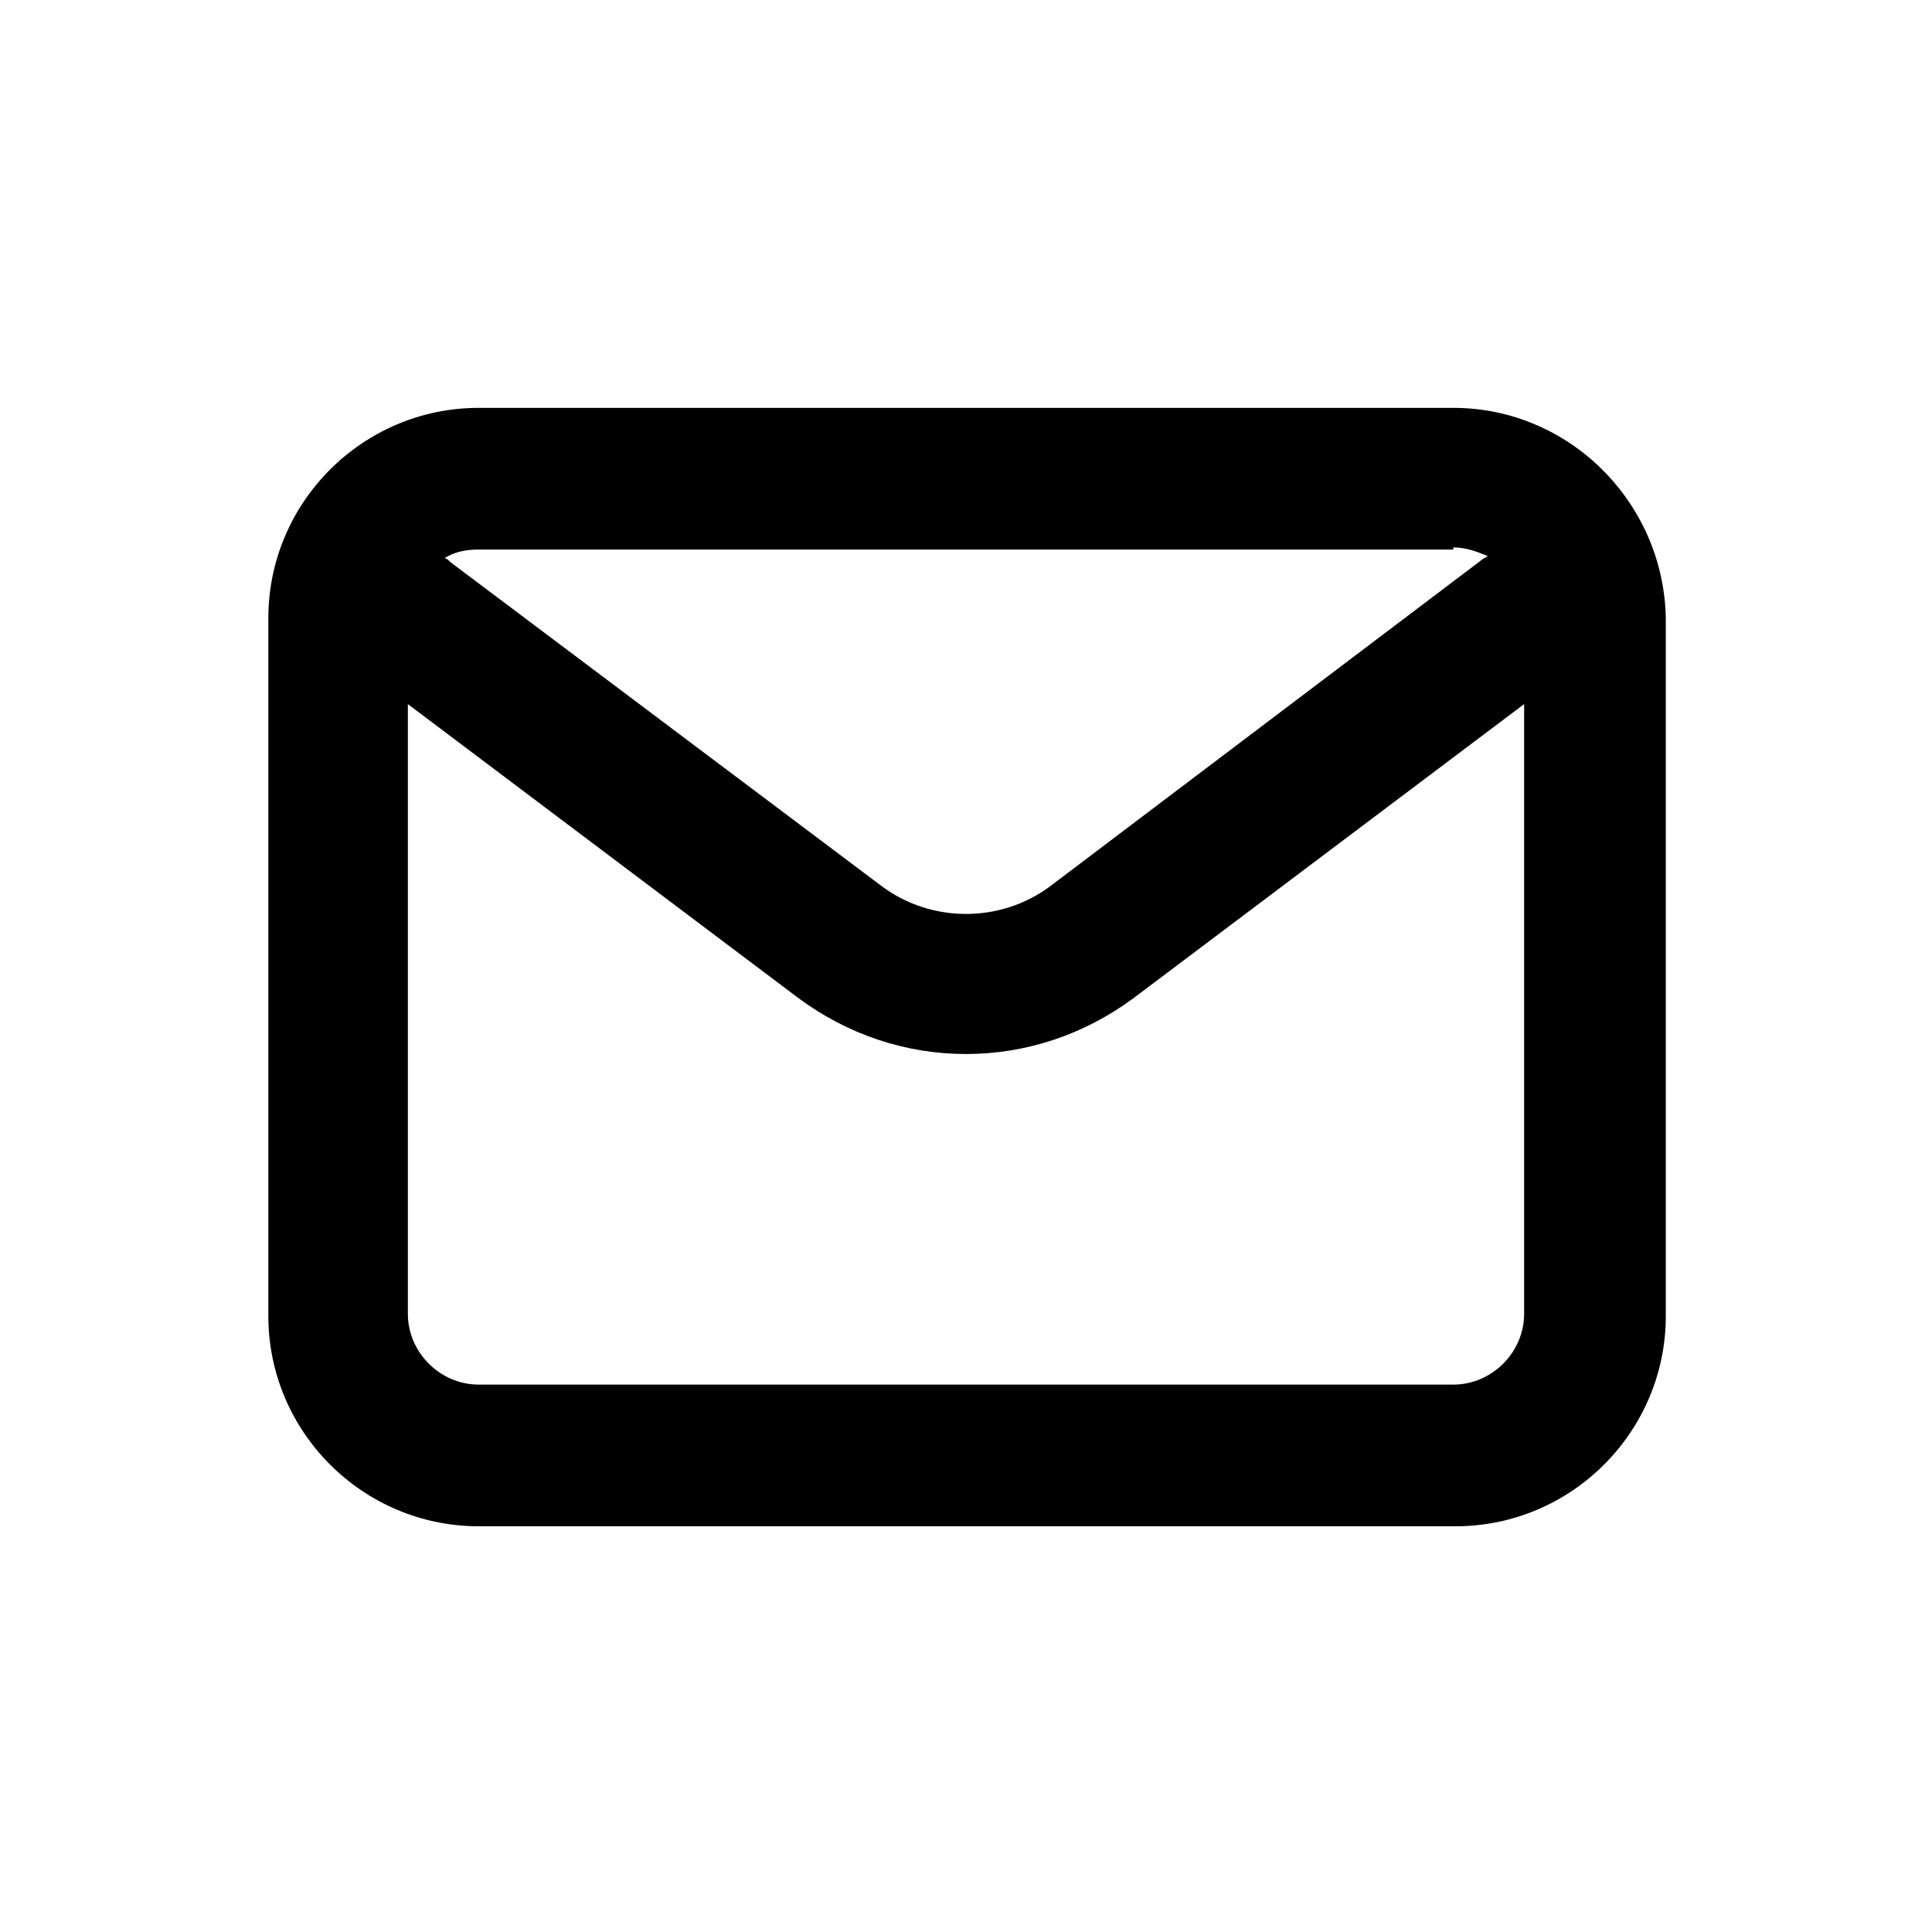 <?xml version="1.0" encoding="utf-8"?>
<!-- Generator: Adobe Illustrator 27.3.1, SVG Export Plug-In . SVG Version: 6.00 Build 0)  -->
<svg version="1.1" id="Layer_1" xmlns="http://www.w3.org/2000/svg" xmlns:xlink="http://www.w3.org/1999/xlink" x="0px" y="0px"
	 viewBox="0 0 90 90" style="enable-background:new 0 0 90 90;" xml:space="preserve">
<style type="text/css">
	.st0{fill:#000000;}
</style>
<path class="st0" d="M67.7,19H22.3c-5.4,0-9.8,4.4-9.8,9.8v32.5c0,5.4,4.4,9.8,9.8,9.8h45.5c5.4,0,9.8-4.4,9.8-9.8V28.8
	C77.5,23.4,73.1,19,67.7,19z M67.7,25.5c0.6,0,1.1,0.2,1.6,0.4c-0.1,0.1-0.2,0.1-0.3,0.2L48.9,41.3c-2.3,1.7-5.5,1.7-7.8,0L21,26.2
	c-0.1-0.1-0.2-0.2-0.3-0.2c0.5-0.3,1-0.4,1.6-0.4H67.7L67.7,25.5z M67.7,64.5H22.3c-1.8,0-3.3-1.5-3.3-3.3V32.8l18.2,13.7
	c2.3,1.7,5,2.6,7.8,2.6s5.5-0.9,7.8-2.6L71,32.8v28.4C71,63,69.5,64.5,67.7,64.5z"/>
</svg>
